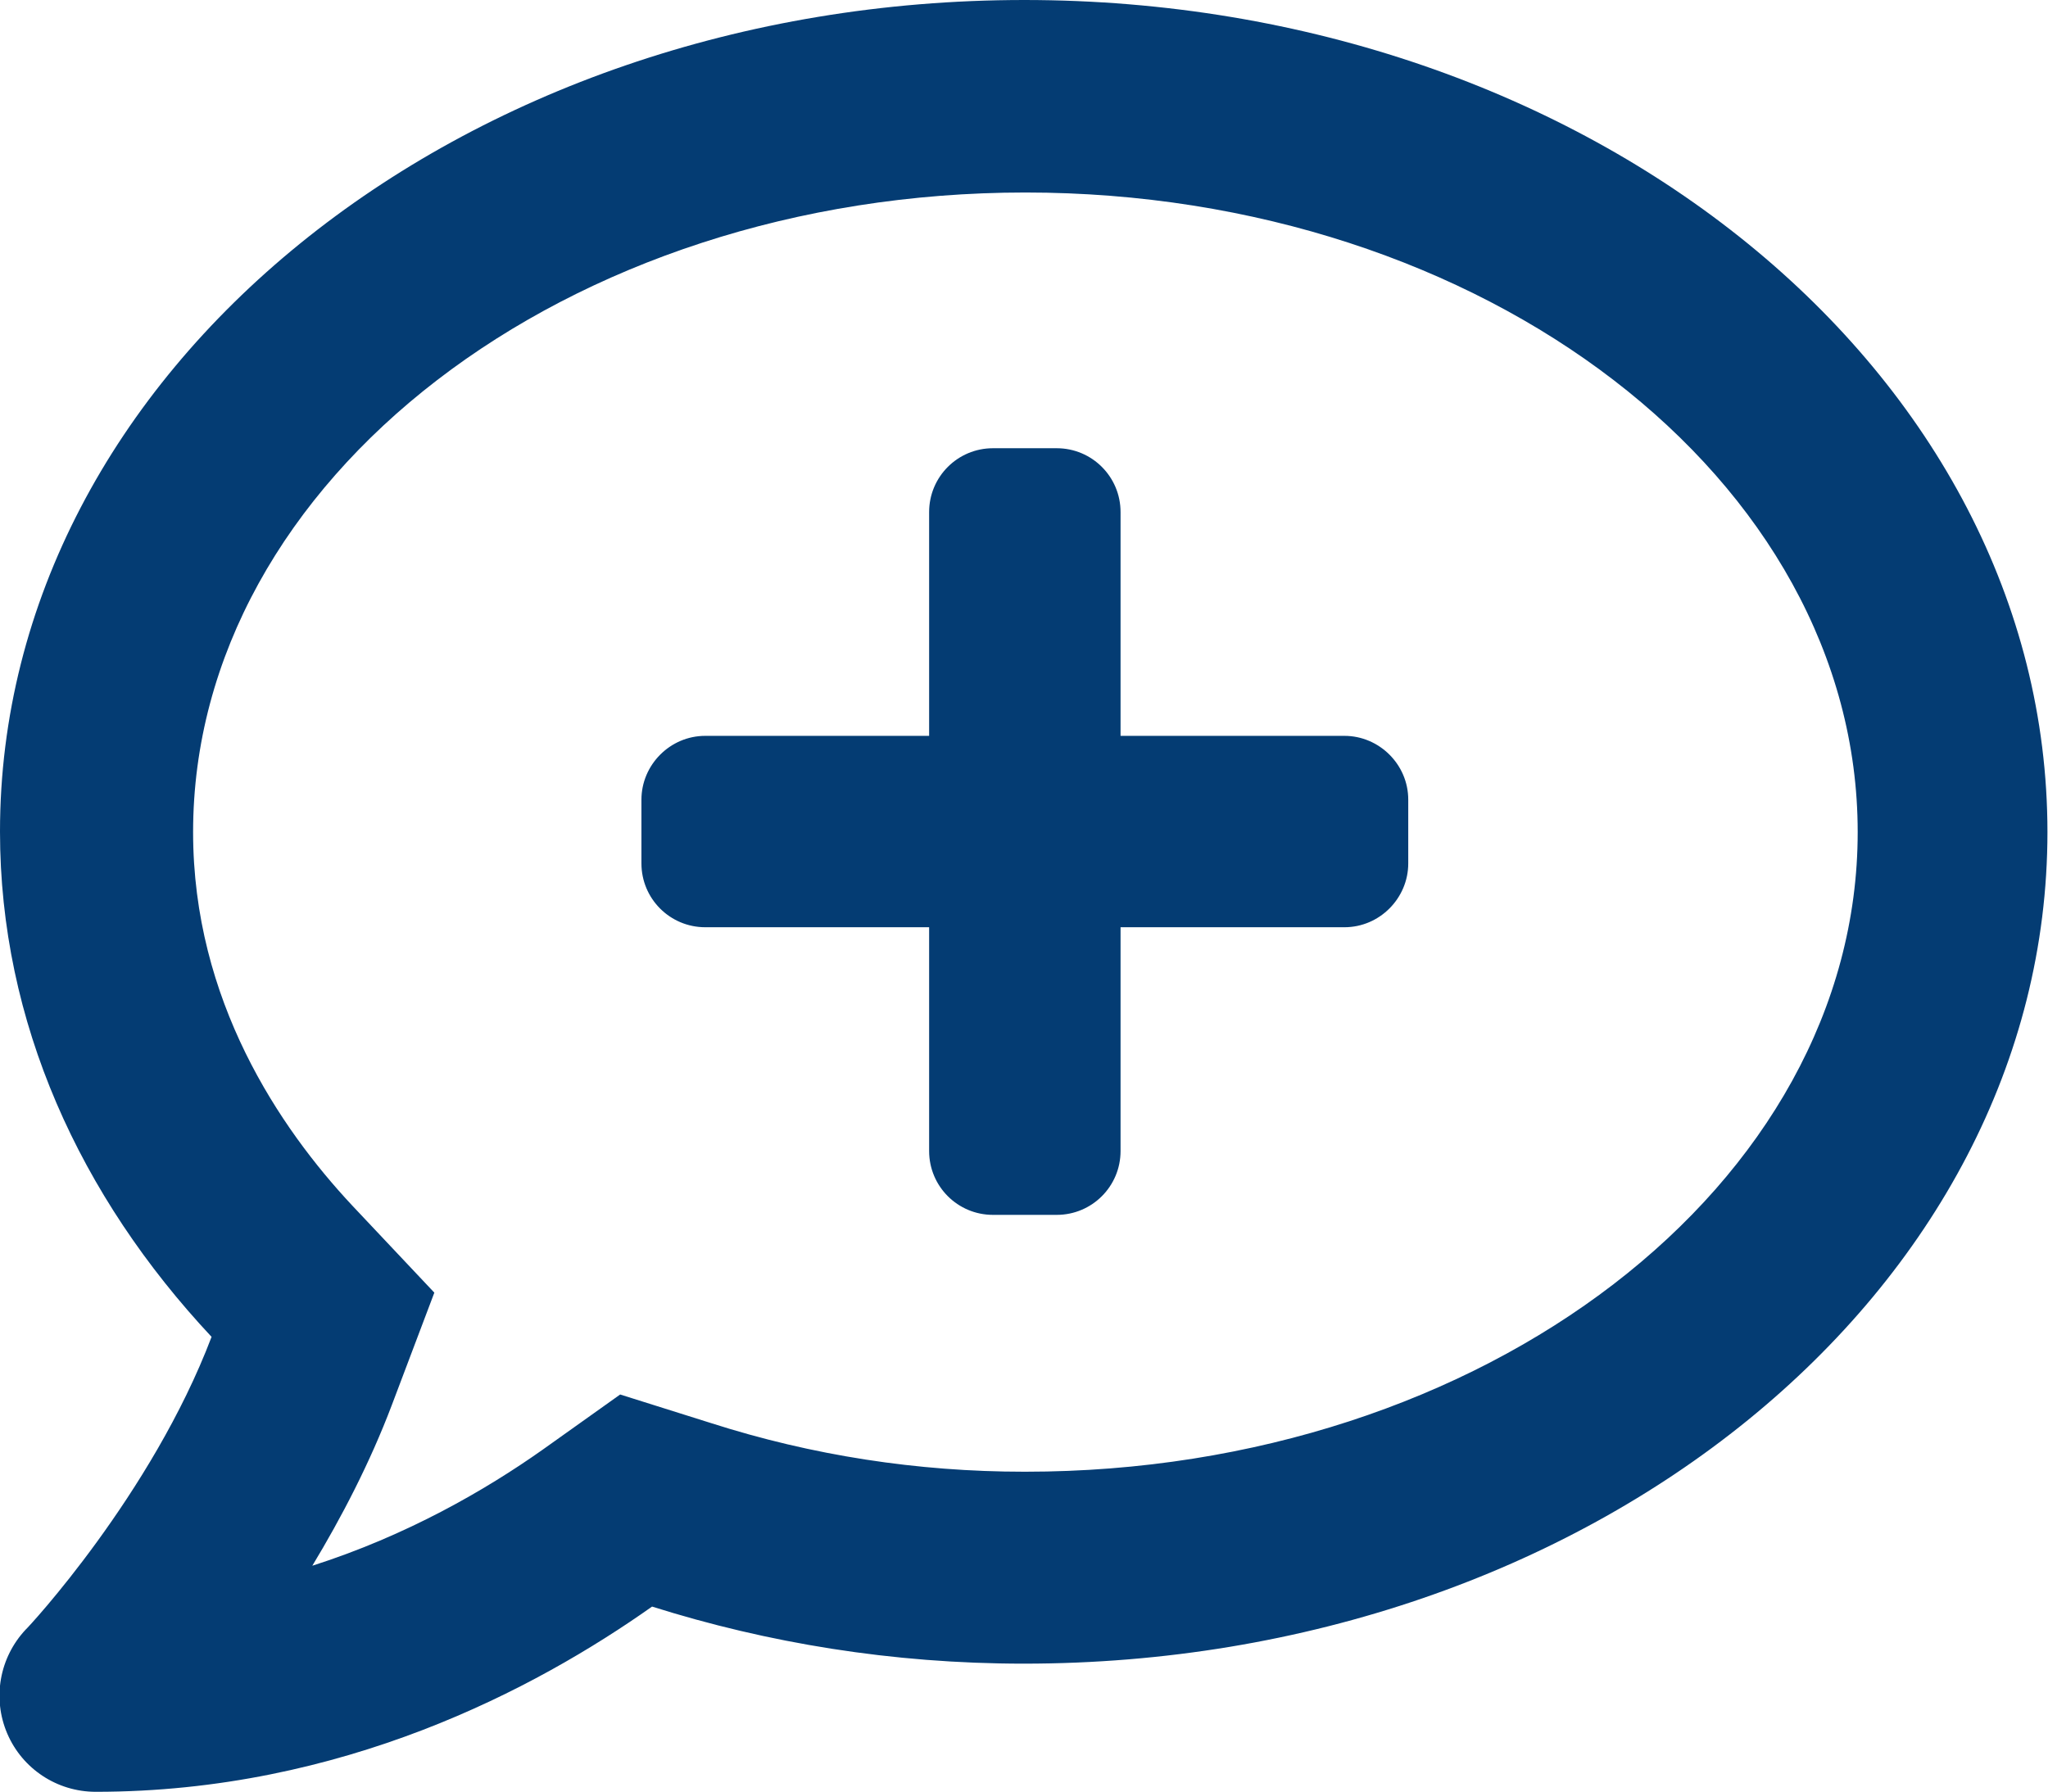 <?xml version="1.0" encoding="UTF-8"?><svg id="_イヤー_2" xmlns="http://www.w3.org/2000/svg" viewBox="0 0 36.59 32.02"><defs><style>.cls-1{fill:#043c73;}</style></defs><g id="Layer_1"><path class="cls-1" d="M24.02,13.15h-4v-4c0-.63-.51-1.14-1.14-1.14h-1.14c-.63,0-1.14,.51-1.14,1.14v4h-4c-.63,0-1.14,.52-1.14,1.14v1.14c0,.63,.51,1.14,1.14,1.14h4v4c0,.63,.51,1.14,1.14,1.14h1.14c.63,0,1.14-.51,1.14-1.14v-4h4c.63,0,1.14-.52,1.14-1.14v-1.14c0-.63-.52-1.14-1.14-1.14M18.3,0C8.2,0,0,6.65,0,14.86,0,18.27,1.43,21.38,3.78,23.89c-1.07,2.82-3.28,5.2-3.32,5.23-.47,.5-.6,1.23-.33,1.86,.27,.63,.89,1.04,1.58,1.04,4.4,0,7.86-1.84,9.94-3.31,2.06,.65,4.29,1.02,6.64,1.02,10.11,0,18.29-6.65,18.29-14.86S28.41,0,18.3,0m0,26.3c-1.91,0-3.79-.29-5.6-.87l-1.62-.51-1.39,.99c-1.02,.72-2.42,1.53-4.11,2.07,.52-.86,1.03-1.84,1.42-2.87l.76-2.01-1.47-1.56c-1.29-1.38-2.84-3.66-2.84-6.67,0-6.3,6.67-11.43,14.87-11.43s14.87,5.13,14.87,11.43-6.67,11.43-14.87,11.43"/></g></svg>